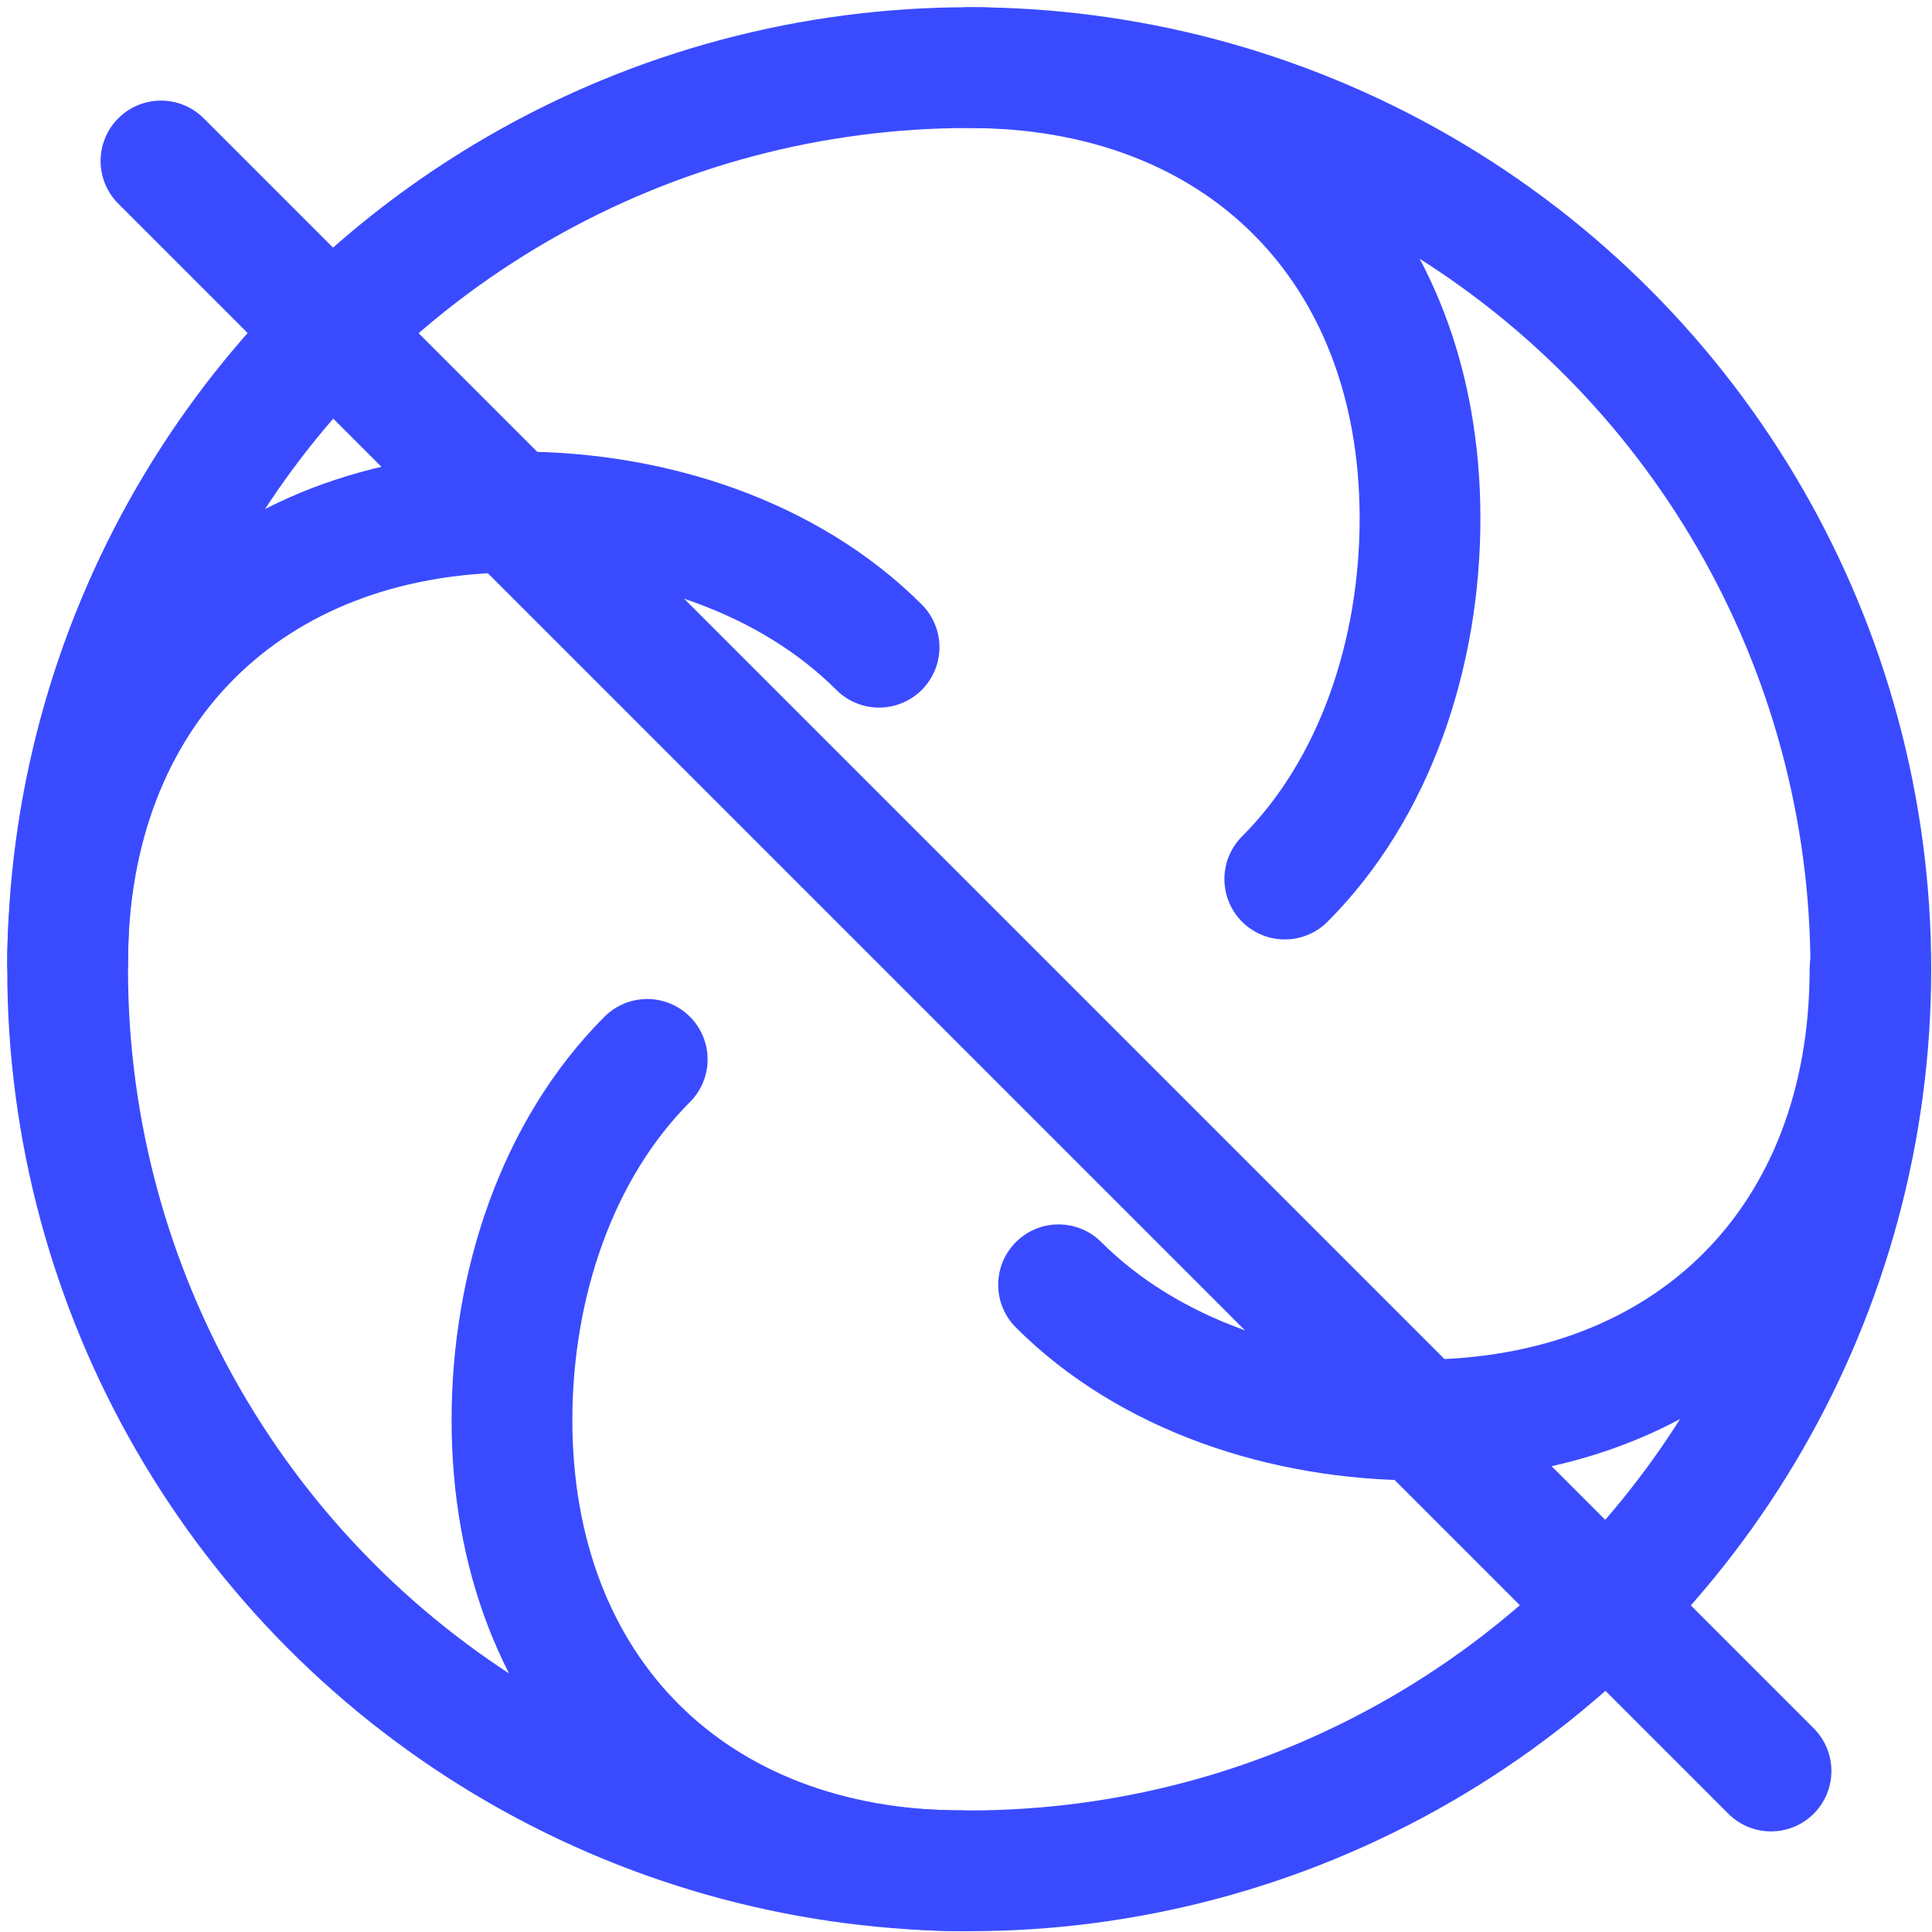<svg xmlns="http://www.w3.org/2000/svg" width="24" height="24" fill="none" stroke="currentColor" stroke-linecap="round" stroke-linejoin="round" stroke-width="3" viewBox="0 0 42.857 42.857"><path d="M21.5 1.5c6 0 10 4 10 10 0 3-1 6-3 8" style="display:inline;stroke:#3a4bff;stroke-width:2.679;stroke-dasharray:none;stroke-opacity:1"/><path d="m3.571 3.571 35.715 35.715" style="display:inline;stroke:#3a4bff;stroke-width:2.679"/><circle cx="21.5" cy="21.5" r="20" style="display:inline;stroke:#3a4bff;stroke-width:2.679;stroke-dasharray:none;stroke-opacity:1"/><path d="M41.482 21.5c0 6-4 10-10 10-3 0-6-1-8-3m-2.125 13c-6 0-10-4-10-10 0-3 1-6 3-8M1.5 21.357c0-6 4-10 10-10 3 0 6 1 8 3" style="display:inline;stroke:#3a4bff;stroke-width:2.679;stroke-dasharray:none;stroke-opacity:1"/></svg>